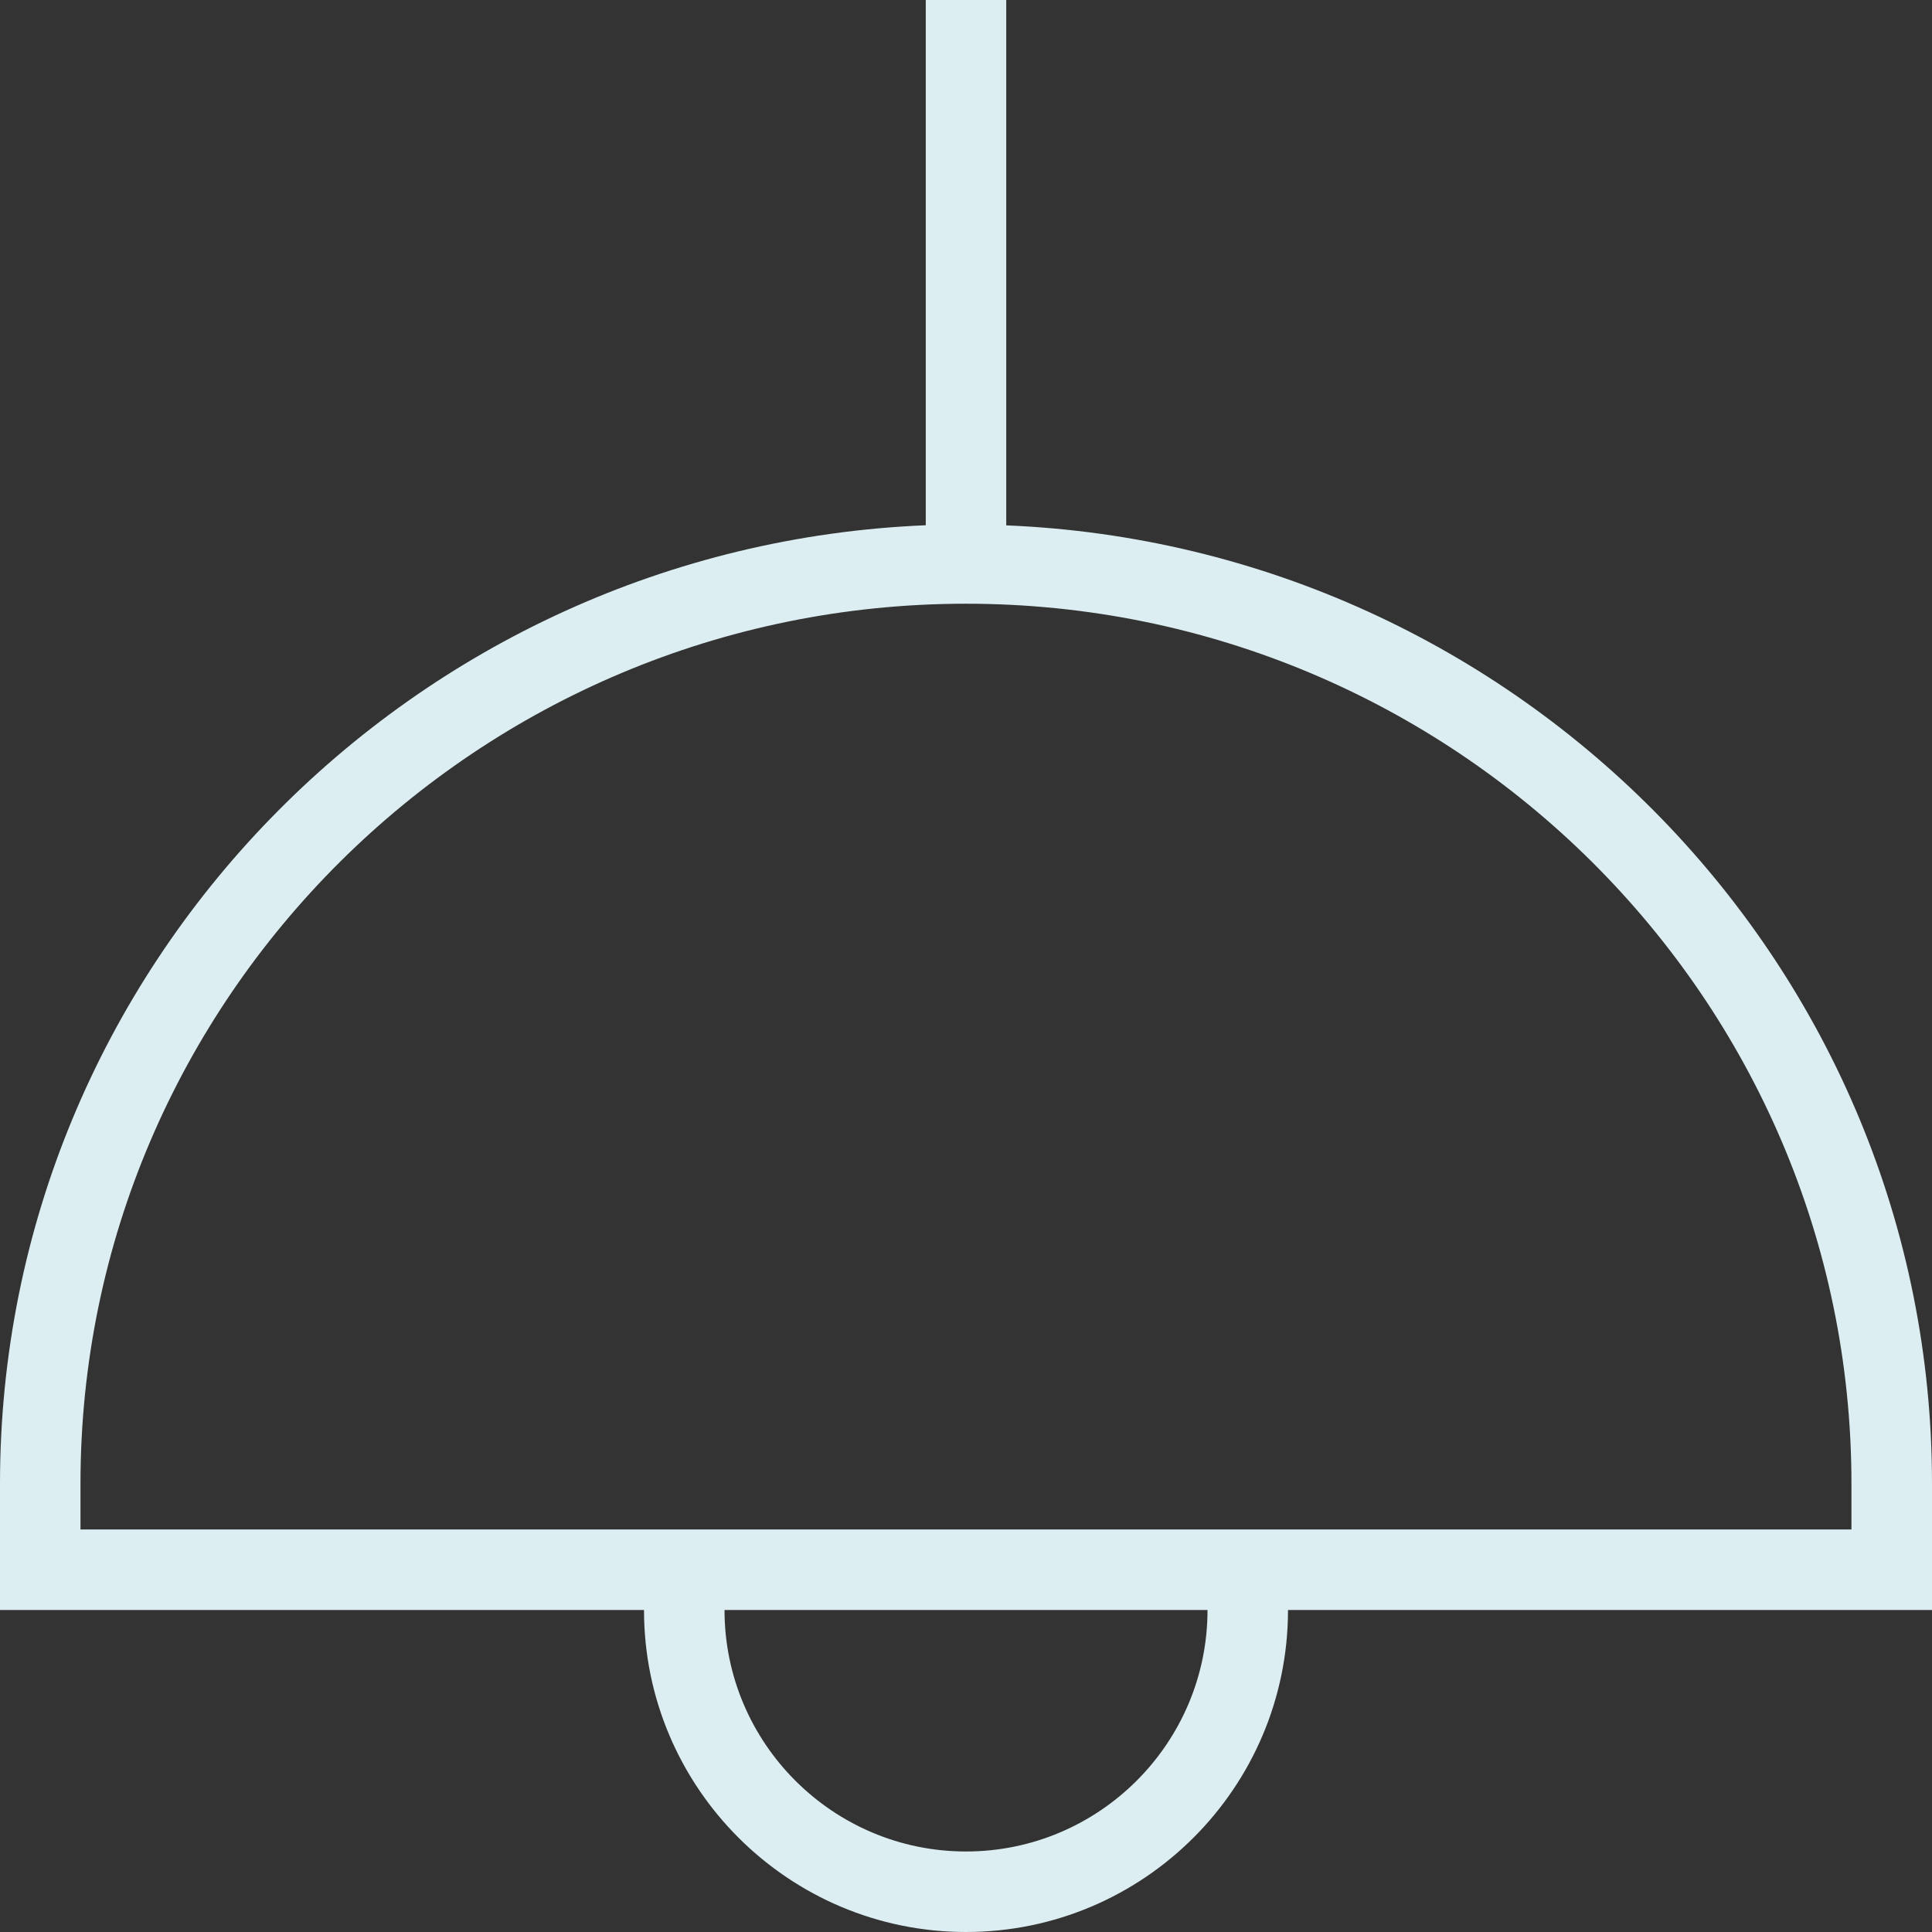 <?xml version="1.0" encoding="UTF-8"?>
<svg id="Layer_2" xmlns="http://www.w3.org/2000/svg" viewBox="0 0 519 519">
  <rect x="0" y="0" width="519" height="519" fill="#333333" stroke="none"/>
  <defs>
    <style>
      .cls-1 {
        fill: #dceef2;
      }
    </style>
  </defs>
  <g id="Layer_1-2" data-name="Layer_1">
    <path class="cls-1" d="M270.31,141.1V0h-21.62v141.1C110.63,146.81,0,259.91,0,398.55v33.95h173c0,47.7,38.8,86.5,86.5,86.5s86.5-38.8,86.5-86.5h173v-33.95c0-138.62-110.63-251.74-248.69-257.42v-.02ZM259.5,497.37c-35.77,0-64.87-29.11-64.87-64.87h129.75c0,35.77-29.11,64.87-64.87,64.87ZM497.37,410.87H21.62v-12.33c0-130.33,106.72-236.36,237.87-236.36s237.87,106.03,237.87,236.36v12.33Z"/>
  </g>
</svg>